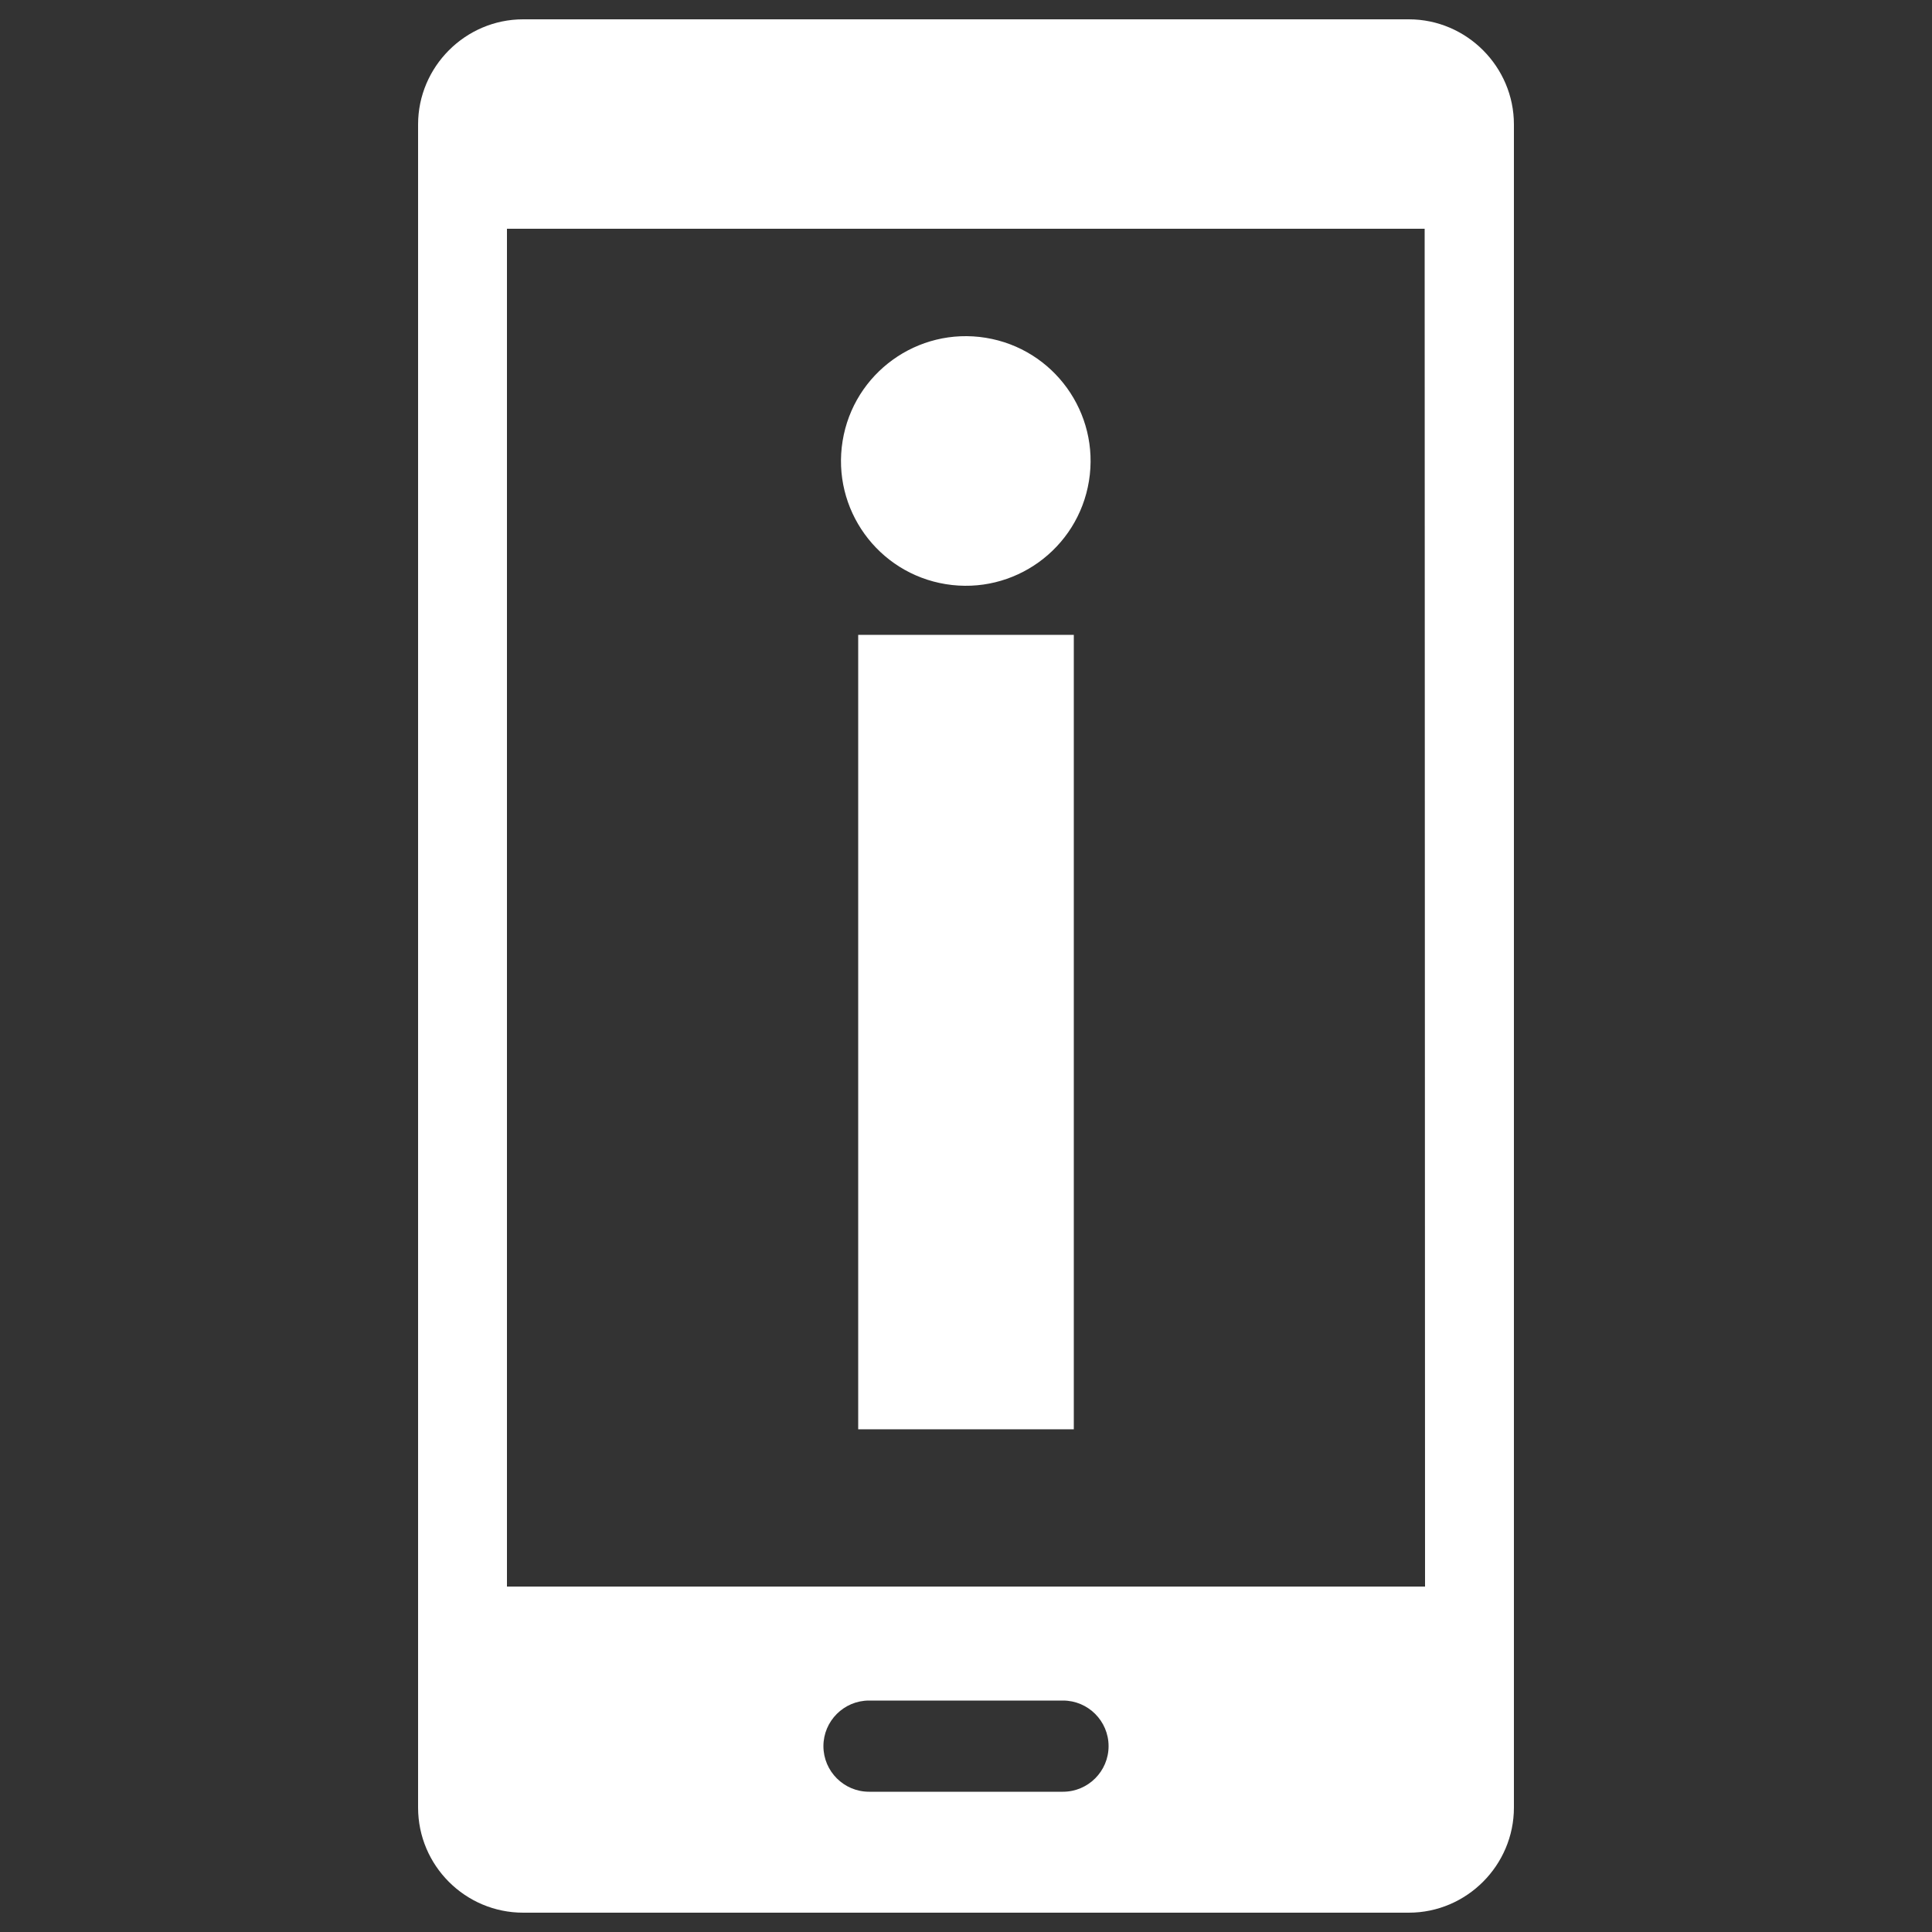 <?xml version="1.0" encoding="utf-8"?>
<!-- Generator: Adobe Illustrator 28.2.0, SVG Export Plug-In . SVG Version: 6.00 Build 0)  -->
<svg version="1.1" id="a" xmlns="http://www.w3.org/2000/svg" xmlns:xlink="http://www.w3.org/1999/xlink" x="0px" y="0px"
	 width="500px" height="500px" viewBox="0 0 500 500" style="enable-background:new 0 0 500 500;" xml:space="preserve">
<rect x="0" y="0" width="500" height="500" fill="#333333" stroke="none"/>
<style type="text/css">
	.st0{fill:#FFFFFF;}
</style>
<path class="st0" d="M364.6,5H135.4c-15,0-27.2,12.3-27.2,27.2v435.6c0,15,12.2,27.2,27.2,27.2h229.2c15,0,27.2-12.3,27.2-27.2V32.2
	C391.8,17.3,379.6,5,364.6,5L364.6,5z M275.1,463.7h-50.2c-6.5,0-11.8-5.3-11.8-11.8s5.3-11.8,11.8-11.8h50.2
	c6.5,0,11.8,5.3,11.8,11.8S281.6,463.7,275.1,463.7z M368.8,410.6H131.2V59.2h237.5L368.8,410.6L368.8,410.6z"/>
<g>
	<rect x="222.1" y="164.3" class="st0" width="55.8" height="205.6"/>
	
		<ellipse transform="matrix(0.16 -0.987 0.987 0.16 92.195 346.962)" class="st0" cx="250" cy="119.3" rx="32.3" ry="32.3"/>
</g>
</svg>
